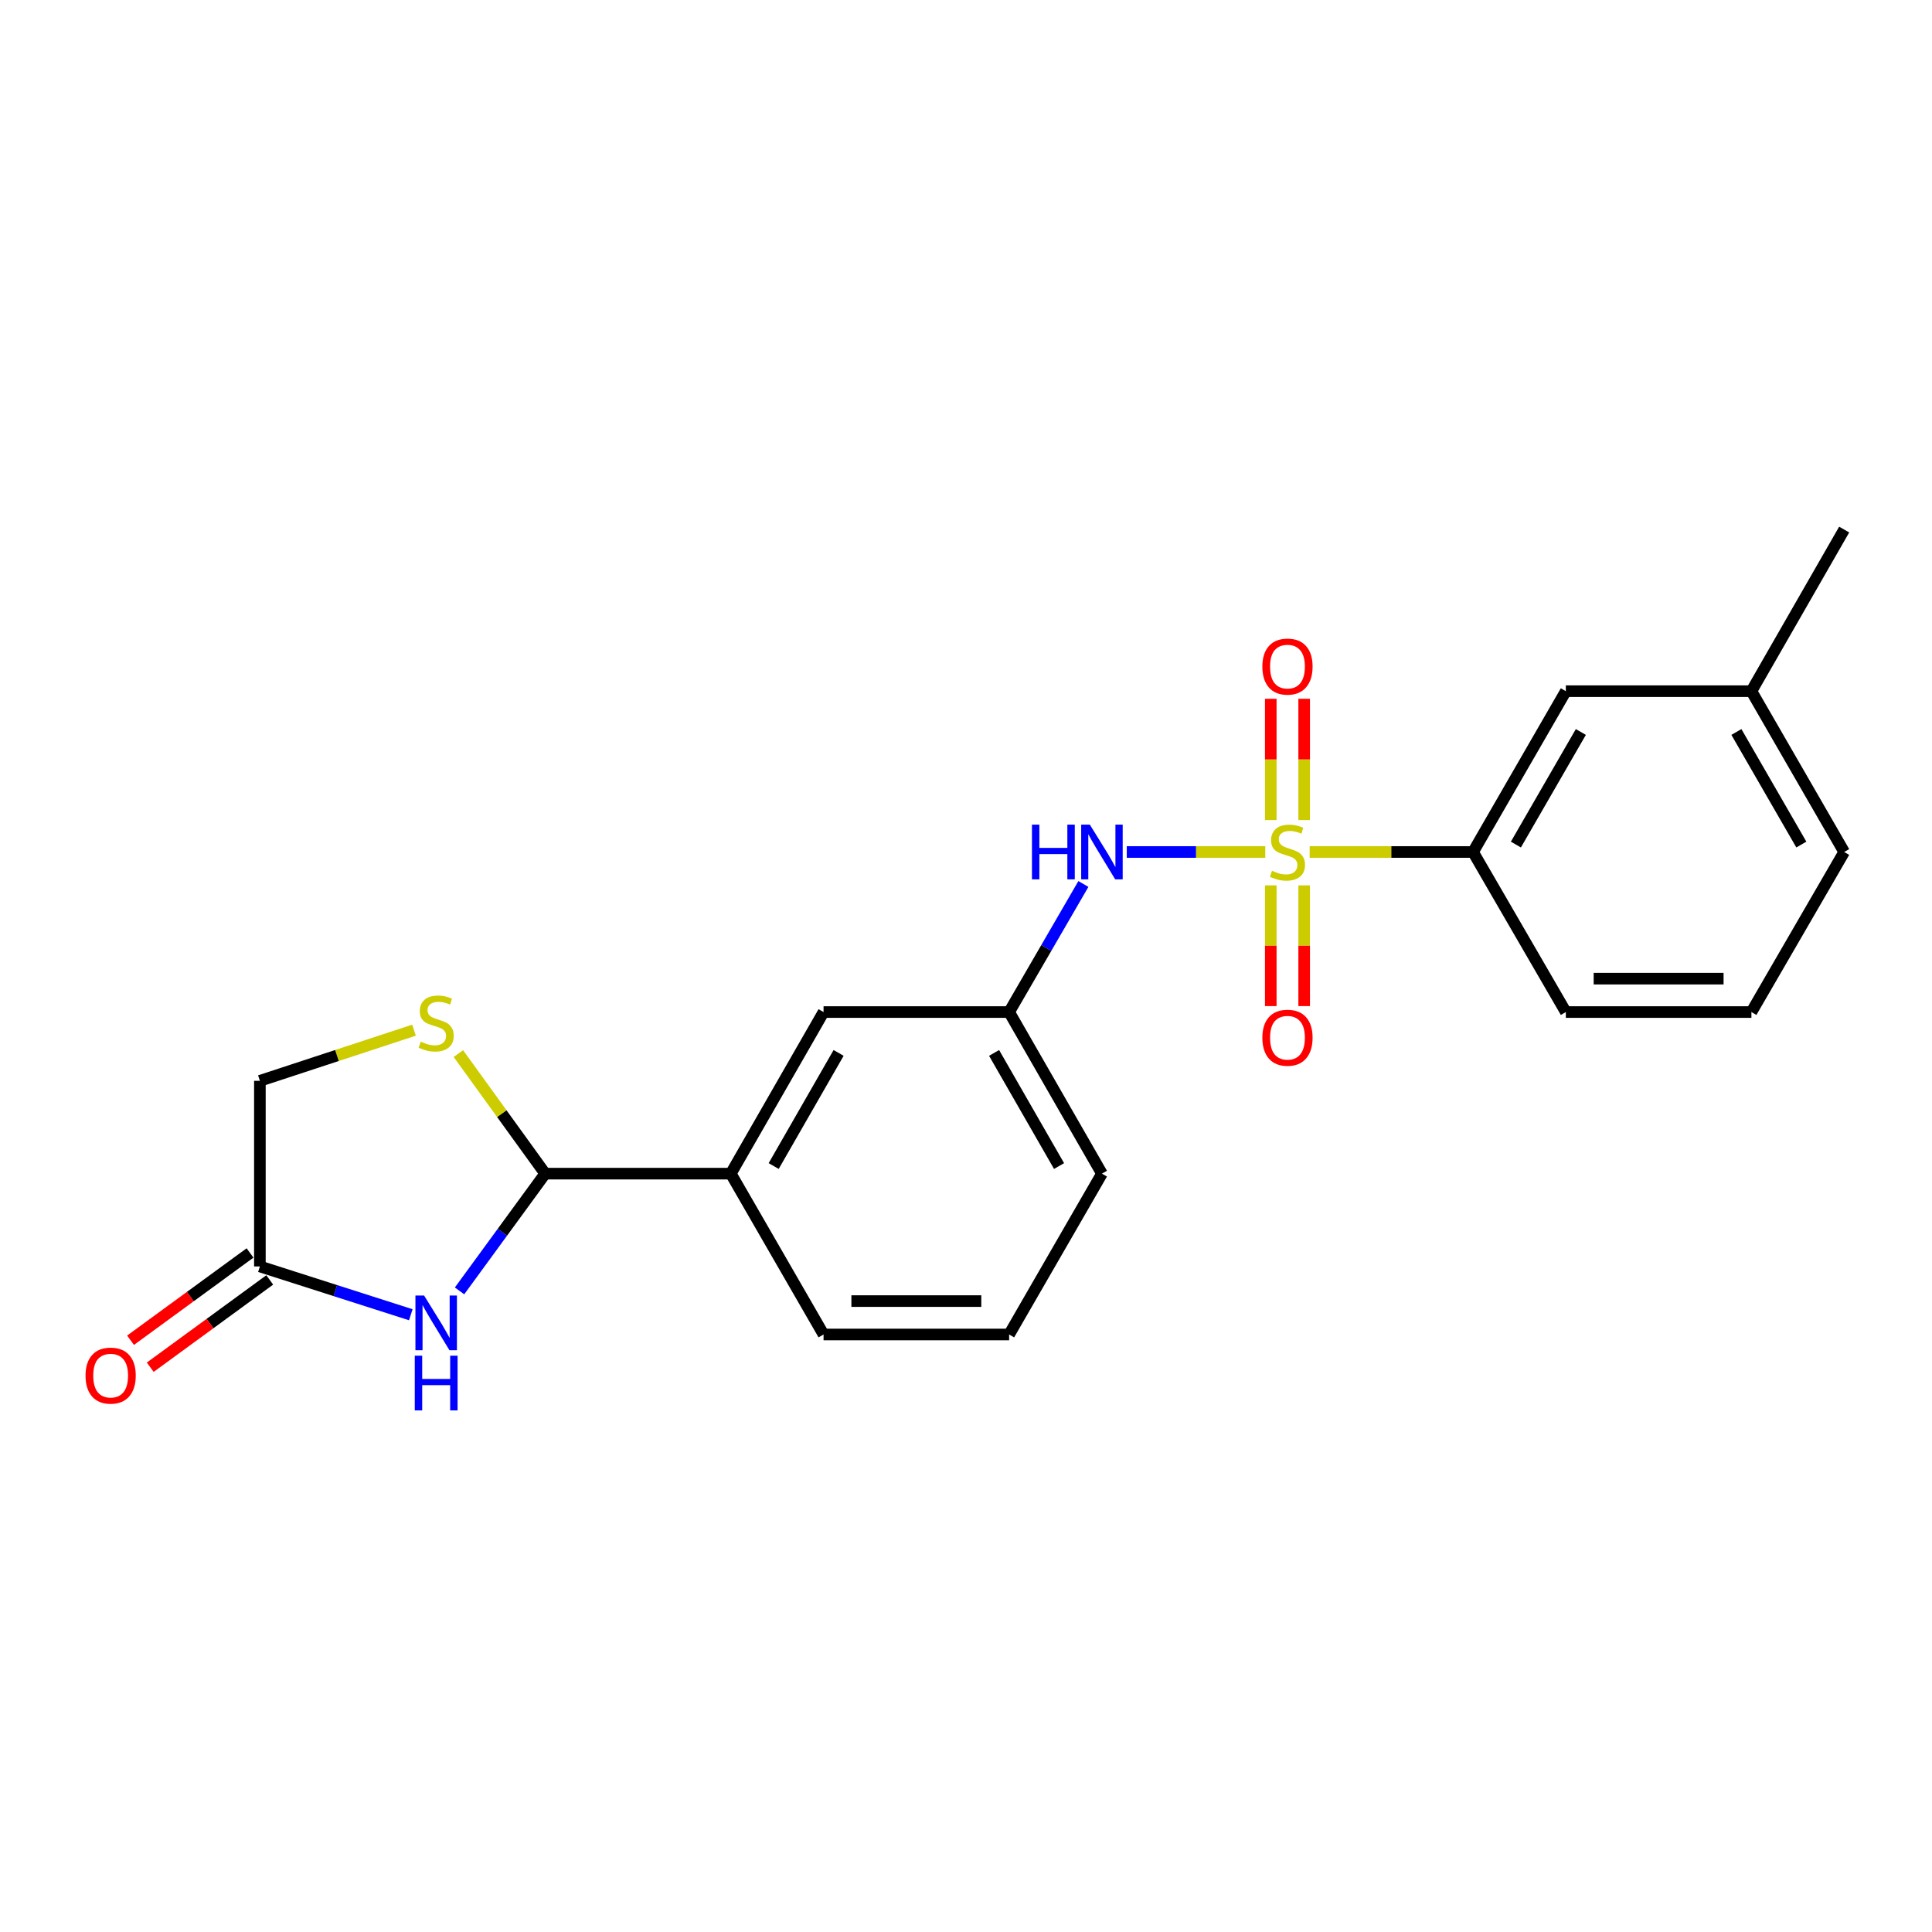 <?xml version='1.0' encoding='iso-8859-1'?>
<svg version='1.1' baseProfile='full'
              xmlns='http://www.w3.org/2000/svg'
                      xmlns:rdkit='http://www.rdkit.org/xml'
                      xmlns:xlink='http://www.w3.org/1999/xlink'
                  xml:space='preserve'
width='1000px' height='1000px' viewBox='0 0 1000 1000'>
<!-- END OF HEADER -->
<rect style='opacity:1.0;fill:#FFFFFF;stroke:none' width='1000' height='1000' x='0' y='0'> </rect>
<path class='bond-2' d='M 654.912,440.991 L 619.064,440.991' style='fill:none;fill-rule:evenodd;stroke:#CCCC00;stroke-width:6px;stroke-linecap:butt;stroke-linejoin:miter;stroke-opacity:1' />
<path class='bond-2' d='M 619.064,440.991 L 583.215,440.991' style='fill:none;fill-rule:evenodd;stroke:#0000FF;stroke-width:6px;stroke-linecap:butt;stroke-linejoin:miter;stroke-opacity:1' />
<path class='bond-4' d='M 677.874,440.991 L 720.159,440.991' style='fill:none;fill-rule:evenodd;stroke:#CCCC00;stroke-width:6px;stroke-linecap:butt;stroke-linejoin:miter;stroke-opacity:1' />
<path class='bond-4' d='M 720.159,440.991 L 762.444,440.991' style='fill:none;fill-rule:evenodd;stroke:#000000;stroke-width:6px;stroke-linecap:butt;stroke-linejoin:miter;stroke-opacity:1' />
<path class='bond-6' d='M 675.037,424.469 L 675.037,393.079' style='fill:none;fill-rule:evenodd;stroke:#CCCC00;stroke-width:6px;stroke-linecap:butt;stroke-linejoin:miter;stroke-opacity:1' />
<path class='bond-6' d='M 675.037,393.079 L 675.037,361.688' style='fill:none;fill-rule:evenodd;stroke:#FF0000;stroke-width:6px;stroke-linecap:butt;stroke-linejoin:miter;stroke-opacity:1' />
<path class='bond-6' d='M 657.749,424.469 L 657.749,393.079' style='fill:none;fill-rule:evenodd;stroke:#CCCC00;stroke-width:6px;stroke-linecap:butt;stroke-linejoin:miter;stroke-opacity:1' />
<path class='bond-6' d='M 657.749,393.079 L 657.749,361.688' style='fill:none;fill-rule:evenodd;stroke:#FF0000;stroke-width:6px;stroke-linecap:butt;stroke-linejoin:miter;stroke-opacity:1' />
<path class='bond-7' d='M 657.749,458.272 L 657.749,489.512' style='fill:none;fill-rule:evenodd;stroke:#CCCC00;stroke-width:6px;stroke-linecap:butt;stroke-linejoin:miter;stroke-opacity:1' />
<path class='bond-7' d='M 657.749,489.512 L 657.749,520.752' style='fill:none;fill-rule:evenodd;stroke:#FF0000;stroke-width:6px;stroke-linecap:butt;stroke-linejoin:miter;stroke-opacity:1' />
<path class='bond-7' d='M 675.037,458.272 L 675.037,489.512' style='fill:none;fill-rule:evenodd;stroke:#CCCC00;stroke-width:6px;stroke-linecap:butt;stroke-linejoin:miter;stroke-opacity:1' />
<path class='bond-7' d='M 675.037,489.512 L 675.037,520.752' style='fill:none;fill-rule:evenodd;stroke:#FF0000;stroke-width:6px;stroke-linecap:butt;stroke-linejoin:miter;stroke-opacity:1' />
<path class='bond-0' d='M 237.857,668.163 L 260.023,637.821' style='fill:none;fill-rule:evenodd;stroke:#0000FF;stroke-width:6px;stroke-linecap:butt;stroke-linejoin:miter;stroke-opacity:1' />
<path class='bond-0' d='M 260.023,637.821 L 282.19,607.478' style='fill:none;fill-rule:evenodd;stroke:#000000;stroke-width:6px;stroke-linecap:butt;stroke-linejoin:miter;stroke-opacity:1' />
<path class='bond-5' d='M 212.63,680.51 L 173.573,668.009' style='fill:none;fill-rule:evenodd;stroke:#0000FF;stroke-width:6px;stroke-linecap:butt;stroke-linejoin:miter;stroke-opacity:1' />
<path class='bond-5' d='M 173.573,668.009 L 134.517,655.508' style='fill:none;fill-rule:evenodd;stroke:#000000;stroke-width:6px;stroke-linecap:butt;stroke-linejoin:miter;stroke-opacity:1' />
<path class='bond-1' d='M 282.19,607.478 L 378.26,607.478' style='fill:none;fill-rule:evenodd;stroke:#000000;stroke-width:6px;stroke-linecap:butt;stroke-linejoin:miter;stroke-opacity:1' />
<path class='bond-3' d='M 282.19,607.478 L 259.721,576.405' style='fill:none;fill-rule:evenodd;stroke:#000000;stroke-width:6px;stroke-linecap:butt;stroke-linejoin:miter;stroke-opacity:1' />
<path class='bond-3' d='M 259.721,576.405 L 237.253,545.331' style='fill:none;fill-rule:evenodd;stroke:#CCCC00;stroke-width:6px;stroke-linecap:butt;stroke-linejoin:miter;stroke-opacity:1' />
<path class='bond-9' d='M 560.762,457.545 L 541.542,490.69' style='fill:none;fill-rule:evenodd;stroke:#0000FF;stroke-width:6px;stroke-linecap:butt;stroke-linejoin:miter;stroke-opacity:1' />
<path class='bond-9' d='M 541.542,490.69 L 522.322,523.836' style='fill:none;fill-rule:evenodd;stroke:#000000;stroke-width:6px;stroke-linecap:butt;stroke-linejoin:miter;stroke-opacity:1' />
<path class='bond-12' d='M 214.284,533.218 L 174.4,546.328' style='fill:none;fill-rule:evenodd;stroke:#CCCC00;stroke-width:6px;stroke-linecap:butt;stroke-linejoin:miter;stroke-opacity:1' />
<path class='bond-12' d='M 174.4,546.328 L 134.517,559.438' style='fill:none;fill-rule:evenodd;stroke:#000000;stroke-width:6px;stroke-linecap:butt;stroke-linejoin:miter;stroke-opacity:1' />
<path class='bond-11' d='M 762.444,440.991 L 810.474,357.752' style='fill:none;fill-rule:evenodd;stroke:#000000;stroke-width:6px;stroke-linecap:butt;stroke-linejoin:miter;stroke-opacity:1' />
<path class='bond-11' d='M 784.622,437.145 L 818.243,378.877' style='fill:none;fill-rule:evenodd;stroke:#000000;stroke-width:6px;stroke-linecap:butt;stroke-linejoin:miter;stroke-opacity:1' />
<path class='bond-15' d='M 762.444,440.991 L 810.474,523.836' style='fill:none;fill-rule:evenodd;stroke:#000000;stroke-width:6px;stroke-linecap:butt;stroke-linejoin:miter;stroke-opacity:1' />
<path class='bond-13' d='M 129.418,648.528 L 98.491,671.119' style='fill:none;fill-rule:evenodd;stroke:#000000;stroke-width:6px;stroke-linecap:butt;stroke-linejoin:miter;stroke-opacity:1' />
<path class='bond-13' d='M 98.491,671.119 L 67.564,693.71' style='fill:none;fill-rule:evenodd;stroke:#FF0000;stroke-width:6px;stroke-linecap:butt;stroke-linejoin:miter;stroke-opacity:1' />
<path class='bond-13' d='M 139.615,662.488 L 108.688,685.079' style='fill:none;fill-rule:evenodd;stroke:#000000;stroke-width:6px;stroke-linecap:butt;stroke-linejoin:miter;stroke-opacity:1' />
<path class='bond-13' d='M 108.688,685.079 L 77.761,707.67' style='fill:none;fill-rule:evenodd;stroke:#FF0000;stroke-width:6px;stroke-linecap:butt;stroke-linejoin:miter;stroke-opacity:1' />
<path class='bond-24' d='M 134.517,655.508 L 134.517,559.438' style='fill:none;fill-rule:evenodd;stroke:#000000;stroke-width:6px;stroke-linecap:butt;stroke-linejoin:miter;stroke-opacity:1' />
<path class='bond-8' d='M 378.26,607.478 L 426.271,523.836' style='fill:none;fill-rule:evenodd;stroke:#000000;stroke-width:6px;stroke-linecap:butt;stroke-linejoin:miter;stroke-opacity:1' />
<path class='bond-8' d='M 400.454,603.538 L 434.062,544.988' style='fill:none;fill-rule:evenodd;stroke:#000000;stroke-width:6px;stroke-linecap:butt;stroke-linejoin:miter;stroke-opacity:1' />
<path class='bond-23' d='M 378.26,607.478 L 426.271,690.727' style='fill:none;fill-rule:evenodd;stroke:#000000;stroke-width:6px;stroke-linecap:butt;stroke-linejoin:miter;stroke-opacity:1' />
<path class='bond-10' d='M 522.322,523.836 L 426.271,523.836' style='fill:none;fill-rule:evenodd;stroke:#000000;stroke-width:6px;stroke-linecap:butt;stroke-linejoin:miter;stroke-opacity:1' />
<path class='bond-19' d='M 522.322,523.836 L 570.361,607.478' style='fill:none;fill-rule:evenodd;stroke:#000000;stroke-width:6px;stroke-linecap:butt;stroke-linejoin:miter;stroke-opacity:1' />
<path class='bond-19' d='M 514.537,544.992 L 548.165,603.542' style='fill:none;fill-rule:evenodd;stroke:#000000;stroke-width:6px;stroke-linecap:butt;stroke-linejoin:miter;stroke-opacity:1' />
<path class='bond-14' d='M 810.474,357.752 L 906.525,357.752' style='fill:none;fill-rule:evenodd;stroke:#000000;stroke-width:6px;stroke-linecap:butt;stroke-linejoin:miter;stroke-opacity:1' />
<path class='bond-21' d='M 906.525,357.752 L 954.545,274.1' style='fill:none;fill-rule:evenodd;stroke:#000000;stroke-width:6px;stroke-linecap:butt;stroke-linejoin:miter;stroke-opacity:1' />
<path class='bond-22' d='M 906.525,357.752 L 954.545,440.991' style='fill:none;fill-rule:evenodd;stroke:#000000;stroke-width:6px;stroke-linecap:butt;stroke-linejoin:miter;stroke-opacity:1' />
<path class='bond-22' d='M 898.754,378.876 L 932.368,437.143' style='fill:none;fill-rule:evenodd;stroke:#000000;stroke-width:6px;stroke-linecap:butt;stroke-linejoin:miter;stroke-opacity:1' />
<path class='bond-18' d='M 810.474,523.836 L 906.525,523.836' style='fill:none;fill-rule:evenodd;stroke:#000000;stroke-width:6px;stroke-linecap:butt;stroke-linejoin:miter;stroke-opacity:1' />
<path class='bond-18' d='M 824.882,506.548 L 892.117,506.548' style='fill:none;fill-rule:evenodd;stroke:#000000;stroke-width:6px;stroke-linecap:butt;stroke-linejoin:miter;stroke-opacity:1' />
<path class='bond-16' d='M 426.271,690.727 L 522.322,690.727' style='fill:none;fill-rule:evenodd;stroke:#000000;stroke-width:6px;stroke-linecap:butt;stroke-linejoin:miter;stroke-opacity:1' />
<path class='bond-16' d='M 440.678,673.439 L 507.914,673.439' style='fill:none;fill-rule:evenodd;stroke:#000000;stroke-width:6px;stroke-linecap:butt;stroke-linejoin:miter;stroke-opacity:1' />
<path class='bond-17' d='M 522.322,690.727 L 570.361,607.478' style='fill:none;fill-rule:evenodd;stroke:#000000;stroke-width:6px;stroke-linecap:butt;stroke-linejoin:miter;stroke-opacity:1' />
<path class='bond-20' d='M 906.525,523.836 L 954.545,440.991' style='fill:none;fill-rule:evenodd;stroke:#000000;stroke-width:6px;stroke-linecap:butt;stroke-linejoin:miter;stroke-opacity:1' />
<path  class='atom-0' d='M 658.393 450.711
Q 658.713 450.831, 660.033 451.391
Q 661.353 451.951, 662.793 452.311
Q 664.273 452.631, 665.713 452.631
Q 668.393 452.631, 669.953 451.351
Q 671.513 450.031, 671.513 447.751
Q 671.513 446.191, 670.713 445.231
Q 669.953 444.271, 668.753 443.751
Q 667.553 443.231, 665.553 442.631
Q 663.033 441.871, 661.513 441.151
Q 660.033 440.431, 658.953 438.911
Q 657.913 437.391, 657.913 434.831
Q 657.913 431.271, 660.313 429.071
Q 662.753 426.871, 667.553 426.871
Q 670.833 426.871, 674.553 428.431
L 673.633 431.511
Q 670.233 430.111, 667.673 430.111
Q 664.913 430.111, 663.393 431.271
Q 661.873 432.391, 661.913 434.351
Q 661.913 435.871, 662.673 436.791
Q 663.473 437.711, 664.593 438.231
Q 665.753 438.751, 667.673 439.351
Q 670.233 440.151, 671.753 440.951
Q 673.273 441.751, 674.353 443.391
Q 675.473 444.991, 675.473 447.751
Q 675.473 451.671, 672.833 453.791
Q 670.233 455.871, 665.873 455.871
Q 663.353 455.871, 661.433 455.311
Q 659.553 454.791, 657.313 453.871
L 658.393 450.711
' fill='#CCCC00'/>
<path  class='atom-1' d='M 219.505 670.554
L 228.785 685.554
Q 229.705 687.034, 231.185 689.714
Q 232.665 692.394, 232.745 692.554
L 232.745 670.554
L 236.505 670.554
L 236.505 698.874
L 232.625 698.874
L 222.665 682.474
Q 221.505 680.554, 220.265 678.354
Q 219.065 676.154, 218.705 675.474
L 218.705 698.874
L 215.025 698.874
L 215.025 670.554
L 219.505 670.554
' fill='#0000FF'/>
<path  class='atom-1' d='M 214.685 701.706
L 218.525 701.706
L 218.525 713.746
L 233.005 713.746
L 233.005 701.706
L 236.845 701.706
L 236.845 730.026
L 233.005 730.026
L 233.005 716.946
L 218.525 716.946
L 218.525 730.026
L 214.685 730.026
L 214.685 701.706
' fill='#0000FF'/>
<path  class='atom-3' d='M 534.141 426.831
L 537.981 426.831
L 537.981 438.871
L 552.461 438.871
L 552.461 426.831
L 556.301 426.831
L 556.301 455.151
L 552.461 455.151
L 552.461 442.071
L 537.981 442.071
L 537.981 455.151
L 534.141 455.151
L 534.141 426.831
' fill='#0000FF'/>
<path  class='atom-3' d='M 564.101 426.831
L 573.381 441.831
Q 574.301 443.311, 575.781 445.991
Q 577.261 448.671, 577.341 448.831
L 577.341 426.831
L 581.101 426.831
L 581.101 455.151
L 577.221 455.151
L 567.261 438.751
Q 566.101 436.831, 564.861 434.631
Q 563.661 432.431, 563.301 431.751
L 563.301 455.151
L 559.621 455.151
L 559.621 426.831
L 564.101 426.831
' fill='#0000FF'/>
<path  class='atom-4' d='M 217.765 539.165
Q 218.085 539.285, 219.405 539.845
Q 220.725 540.405, 222.165 540.765
Q 223.645 541.085, 225.085 541.085
Q 227.765 541.085, 229.325 539.805
Q 230.885 538.485, 230.885 536.205
Q 230.885 534.645, 230.085 533.685
Q 229.325 532.725, 228.125 532.205
Q 226.925 531.685, 224.925 531.085
Q 222.405 530.325, 220.885 529.605
Q 219.405 528.885, 218.325 527.365
Q 217.285 525.845, 217.285 523.285
Q 217.285 519.725, 219.685 517.525
Q 222.125 515.325, 226.925 515.325
Q 230.205 515.325, 233.925 516.885
L 233.005 519.965
Q 229.605 518.565, 227.045 518.565
Q 224.285 518.565, 222.765 519.725
Q 221.245 520.845, 221.285 522.805
Q 221.285 524.325, 222.045 525.245
Q 222.845 526.165, 223.965 526.685
Q 225.125 527.205, 227.045 527.805
Q 229.605 528.605, 231.125 529.405
Q 232.645 530.205, 233.725 531.845
Q 234.845 533.445, 234.845 536.205
Q 234.845 540.125, 232.205 542.245
Q 229.605 544.325, 225.245 544.325
Q 222.725 544.325, 220.805 543.765
Q 218.925 543.245, 216.685 542.325
L 217.765 539.165
' fill='#CCCC00'/>
<path  class='atom-7' d='M 653.393 345.02
Q 653.393 338.22, 656.753 334.42
Q 660.113 330.62, 666.393 330.62
Q 672.673 330.62, 676.033 334.42
Q 679.393 338.22, 679.393 345.02
Q 679.393 351.9, 675.993 355.82
Q 672.593 359.7, 666.393 359.7
Q 660.153 359.7, 656.753 355.82
Q 653.393 351.94, 653.393 345.02
M 666.393 356.5
Q 670.713 356.5, 673.033 353.62
Q 675.393 350.7, 675.393 345.02
Q 675.393 339.46, 673.033 336.66
Q 670.713 333.82, 666.393 333.82
Q 662.073 333.82, 659.713 336.62
Q 657.393 339.42, 657.393 345.02
Q 657.393 350.74, 659.713 353.62
Q 662.073 356.5, 666.393 356.5
' fill='#FF0000'/>
<path  class='atom-8' d='M 653.393 537.121
Q 653.393 530.321, 656.753 526.521
Q 660.113 522.721, 666.393 522.721
Q 672.673 522.721, 676.033 526.521
Q 679.393 530.321, 679.393 537.121
Q 679.393 544.001, 675.993 547.921
Q 672.593 551.801, 666.393 551.801
Q 660.153 551.801, 656.753 547.921
Q 653.393 544.041, 653.393 537.121
M 666.393 548.601
Q 670.713 548.601, 673.033 545.721
Q 675.393 542.801, 675.393 537.121
Q 675.393 531.561, 673.033 528.761
Q 670.713 525.921, 666.393 525.921
Q 662.073 525.921, 659.713 528.721
Q 657.393 531.521, 657.393 537.121
Q 657.393 542.841, 659.713 545.721
Q 662.073 548.601, 666.393 548.601
' fill='#FF0000'/>
<path  class='atom-14' d='M 44.271 712.012
Q 44.271 705.212, 47.631 701.412
Q 50.991 697.612, 57.271 697.612
Q 63.551 697.612, 66.911 701.412
Q 70.271 705.212, 70.271 712.012
Q 70.271 718.892, 66.871 722.812
Q 63.471 726.692, 57.271 726.692
Q 51.031 726.692, 47.631 722.812
Q 44.271 718.932, 44.271 712.012
M 57.271 723.492
Q 61.591 723.492, 63.911 720.612
Q 66.271 717.692, 66.271 712.012
Q 66.271 706.452, 63.911 703.652
Q 61.591 700.812, 57.271 700.812
Q 52.951 700.812, 50.591 703.612
Q 48.271 706.412, 48.271 712.012
Q 48.271 717.732, 50.591 720.612
Q 52.951 723.492, 57.271 723.492
' fill='#FF0000'/>
</svg>
